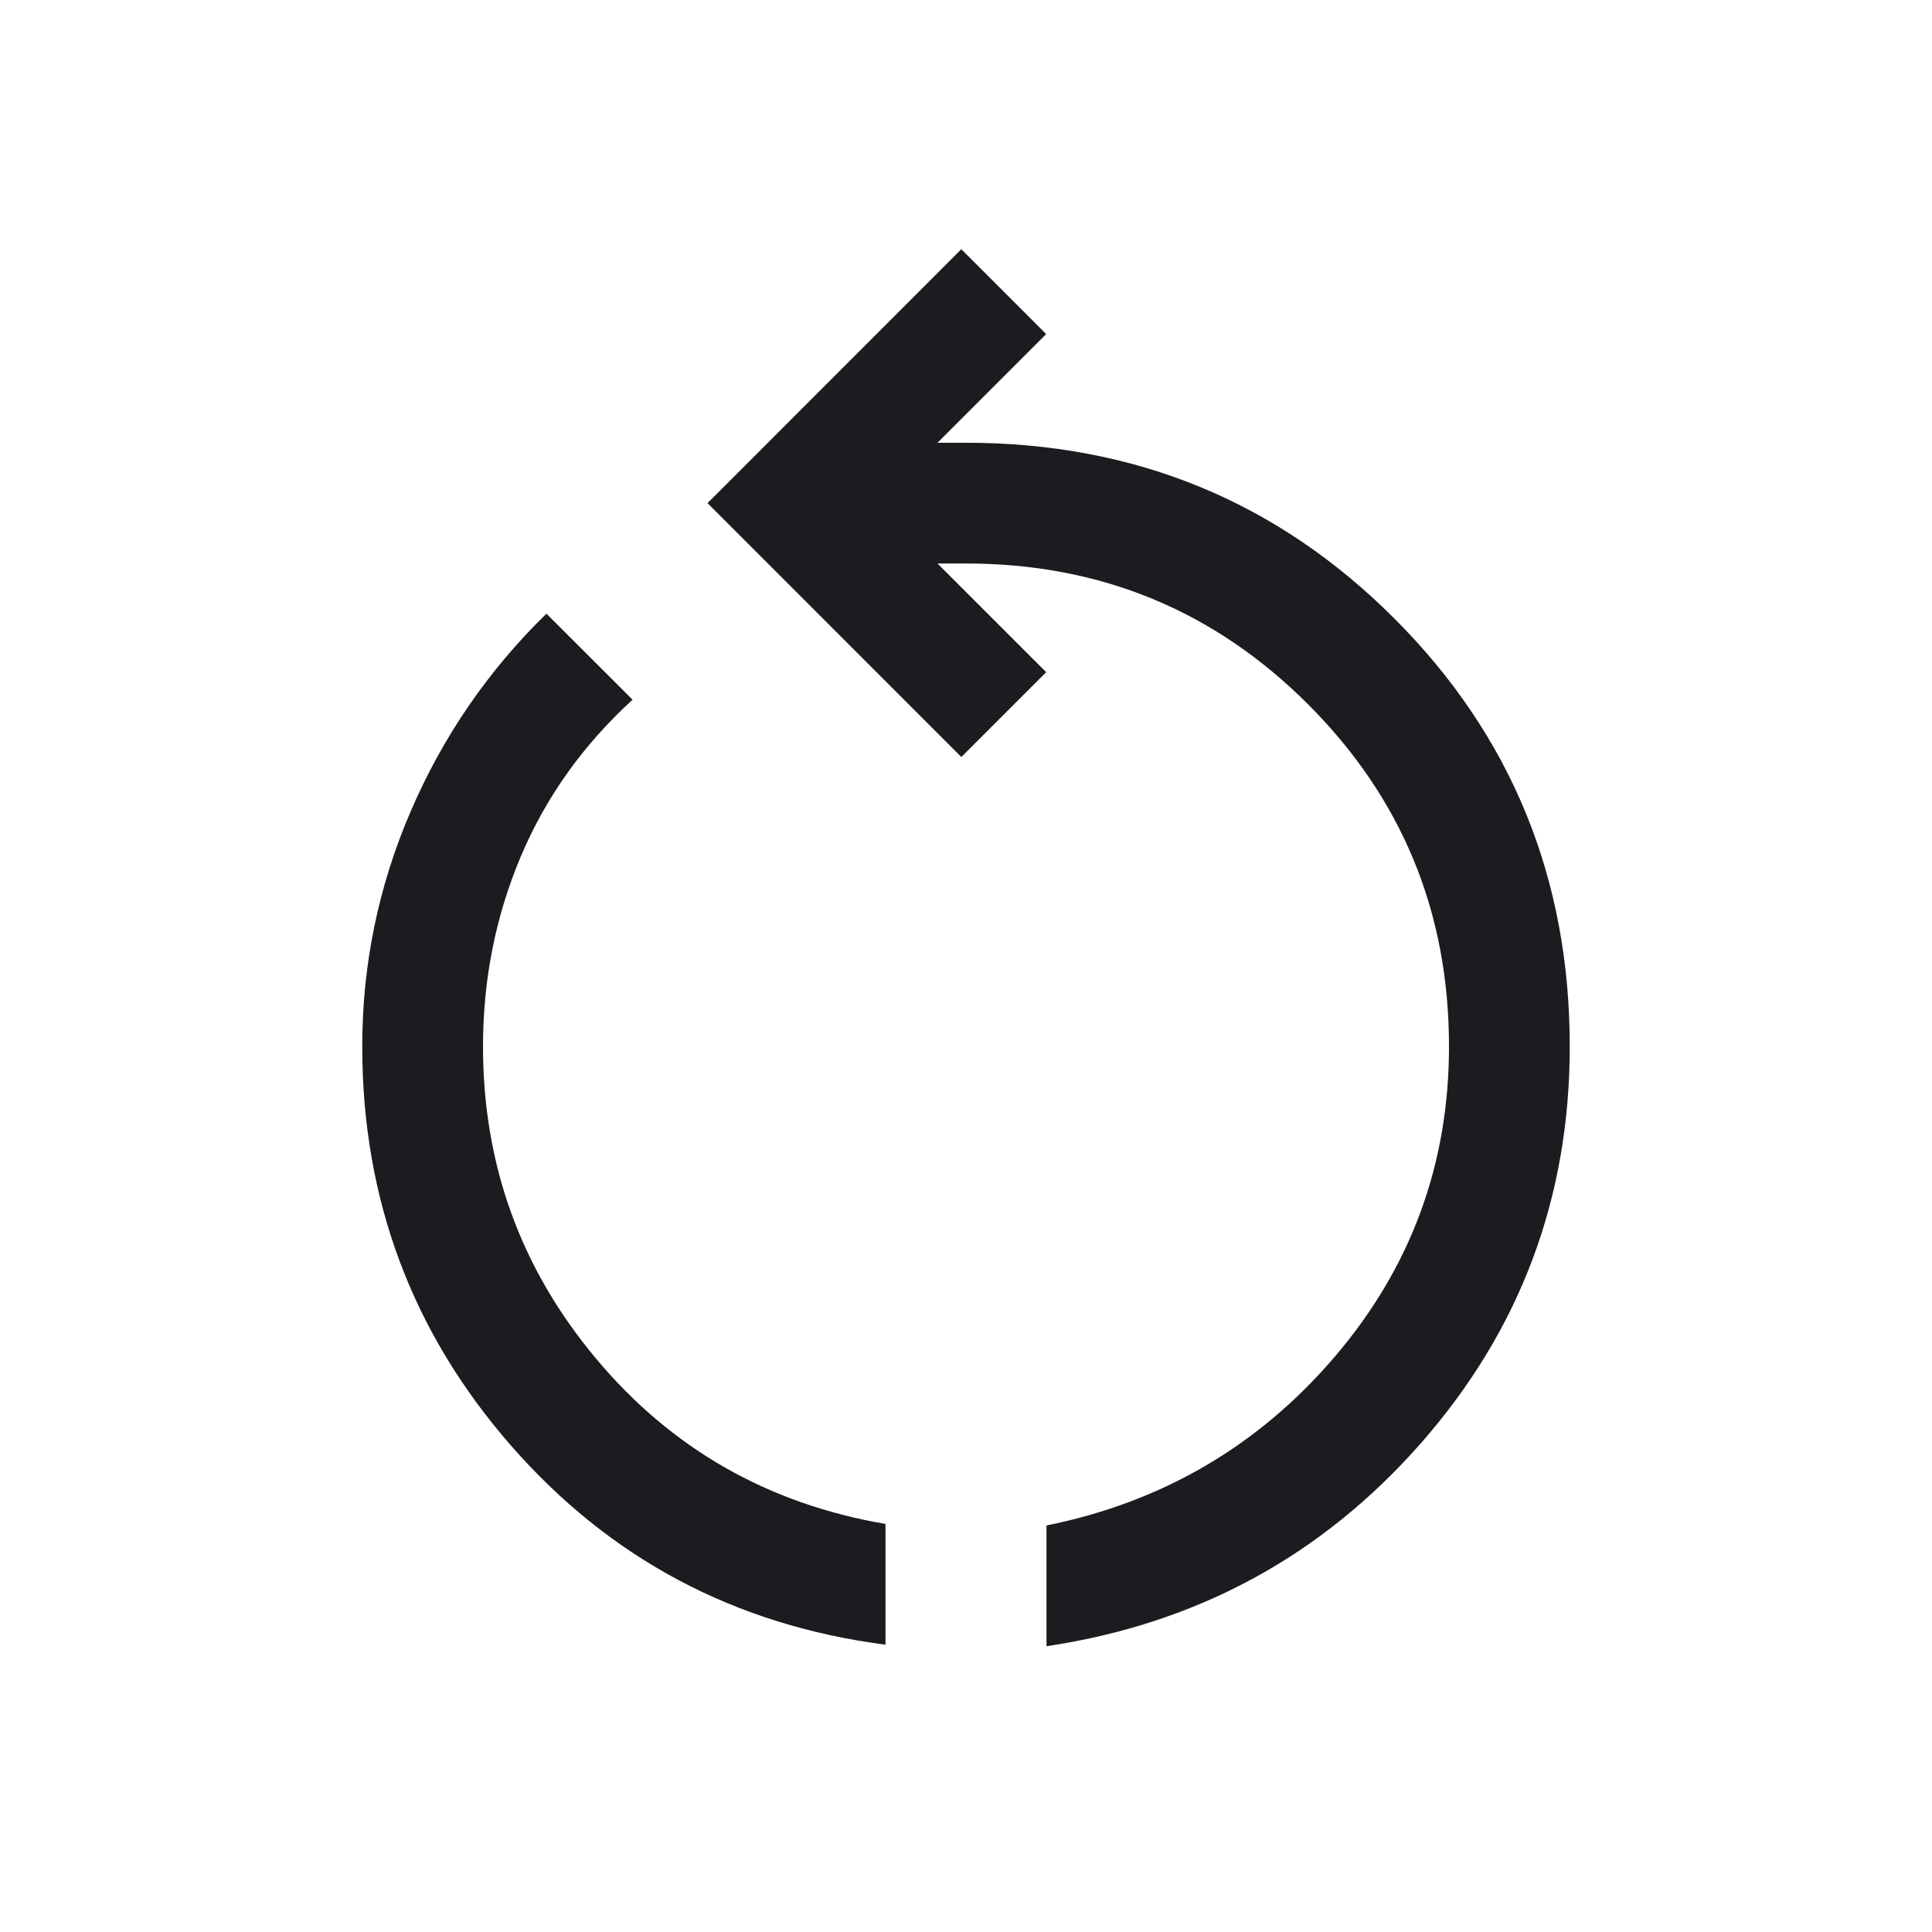 <svg xmlns="http://www.w3.org/2000/svg" fill="none" viewBox="0 0 24 24" height="24" width="24">
<mask height="24" width="24" y="0" x="0" maskUnits="userSpaceOnUse" style="mask-type:alpha" id="mask0_30_50">
<rect fill="#D9D9D9" height="24" width="24"></rect>
</mask>
<g mask="url(#mask0_30_50)">
<path fill="#1C1B1F" d="M11 20.431C9.124 20.187 7.572 19.361 6.343 17.952C5.114 16.543 4.5 14.892 4.5 13C4.5 11.983 4.701 11.009 5.102 10.078C5.503 9.146 6.066 8.328 6.788 7.623L7.858 8.692C7.244 9.253 6.78 9.903 6.468 10.643C6.156 11.384 6 12.169 6 13C6 14.467 6.468 15.759 7.405 16.878C8.341 17.997 9.54 18.681 11 18.931V20.431ZM13 20.45V18.95C14.444 18.658 15.638 17.958 16.583 16.851C17.528 15.744 18 14.46 18 13C18 11.333 17.417 9.917 16.25 8.75C15.083 7.583 13.667 7 12 7H11.646L12.996 8.35L11.942 9.404L8.789 6.25L11.942 3.096L12.996 4.15L11.646 5.5H12C14.092 5.5 15.865 6.227 17.319 7.681C18.773 9.135 19.5 10.908 19.5 13C19.5 14.882 18.884 16.524 17.652 17.927C16.42 19.329 14.869 20.171 13 20.45Z"></path>
</g>
</svg>
